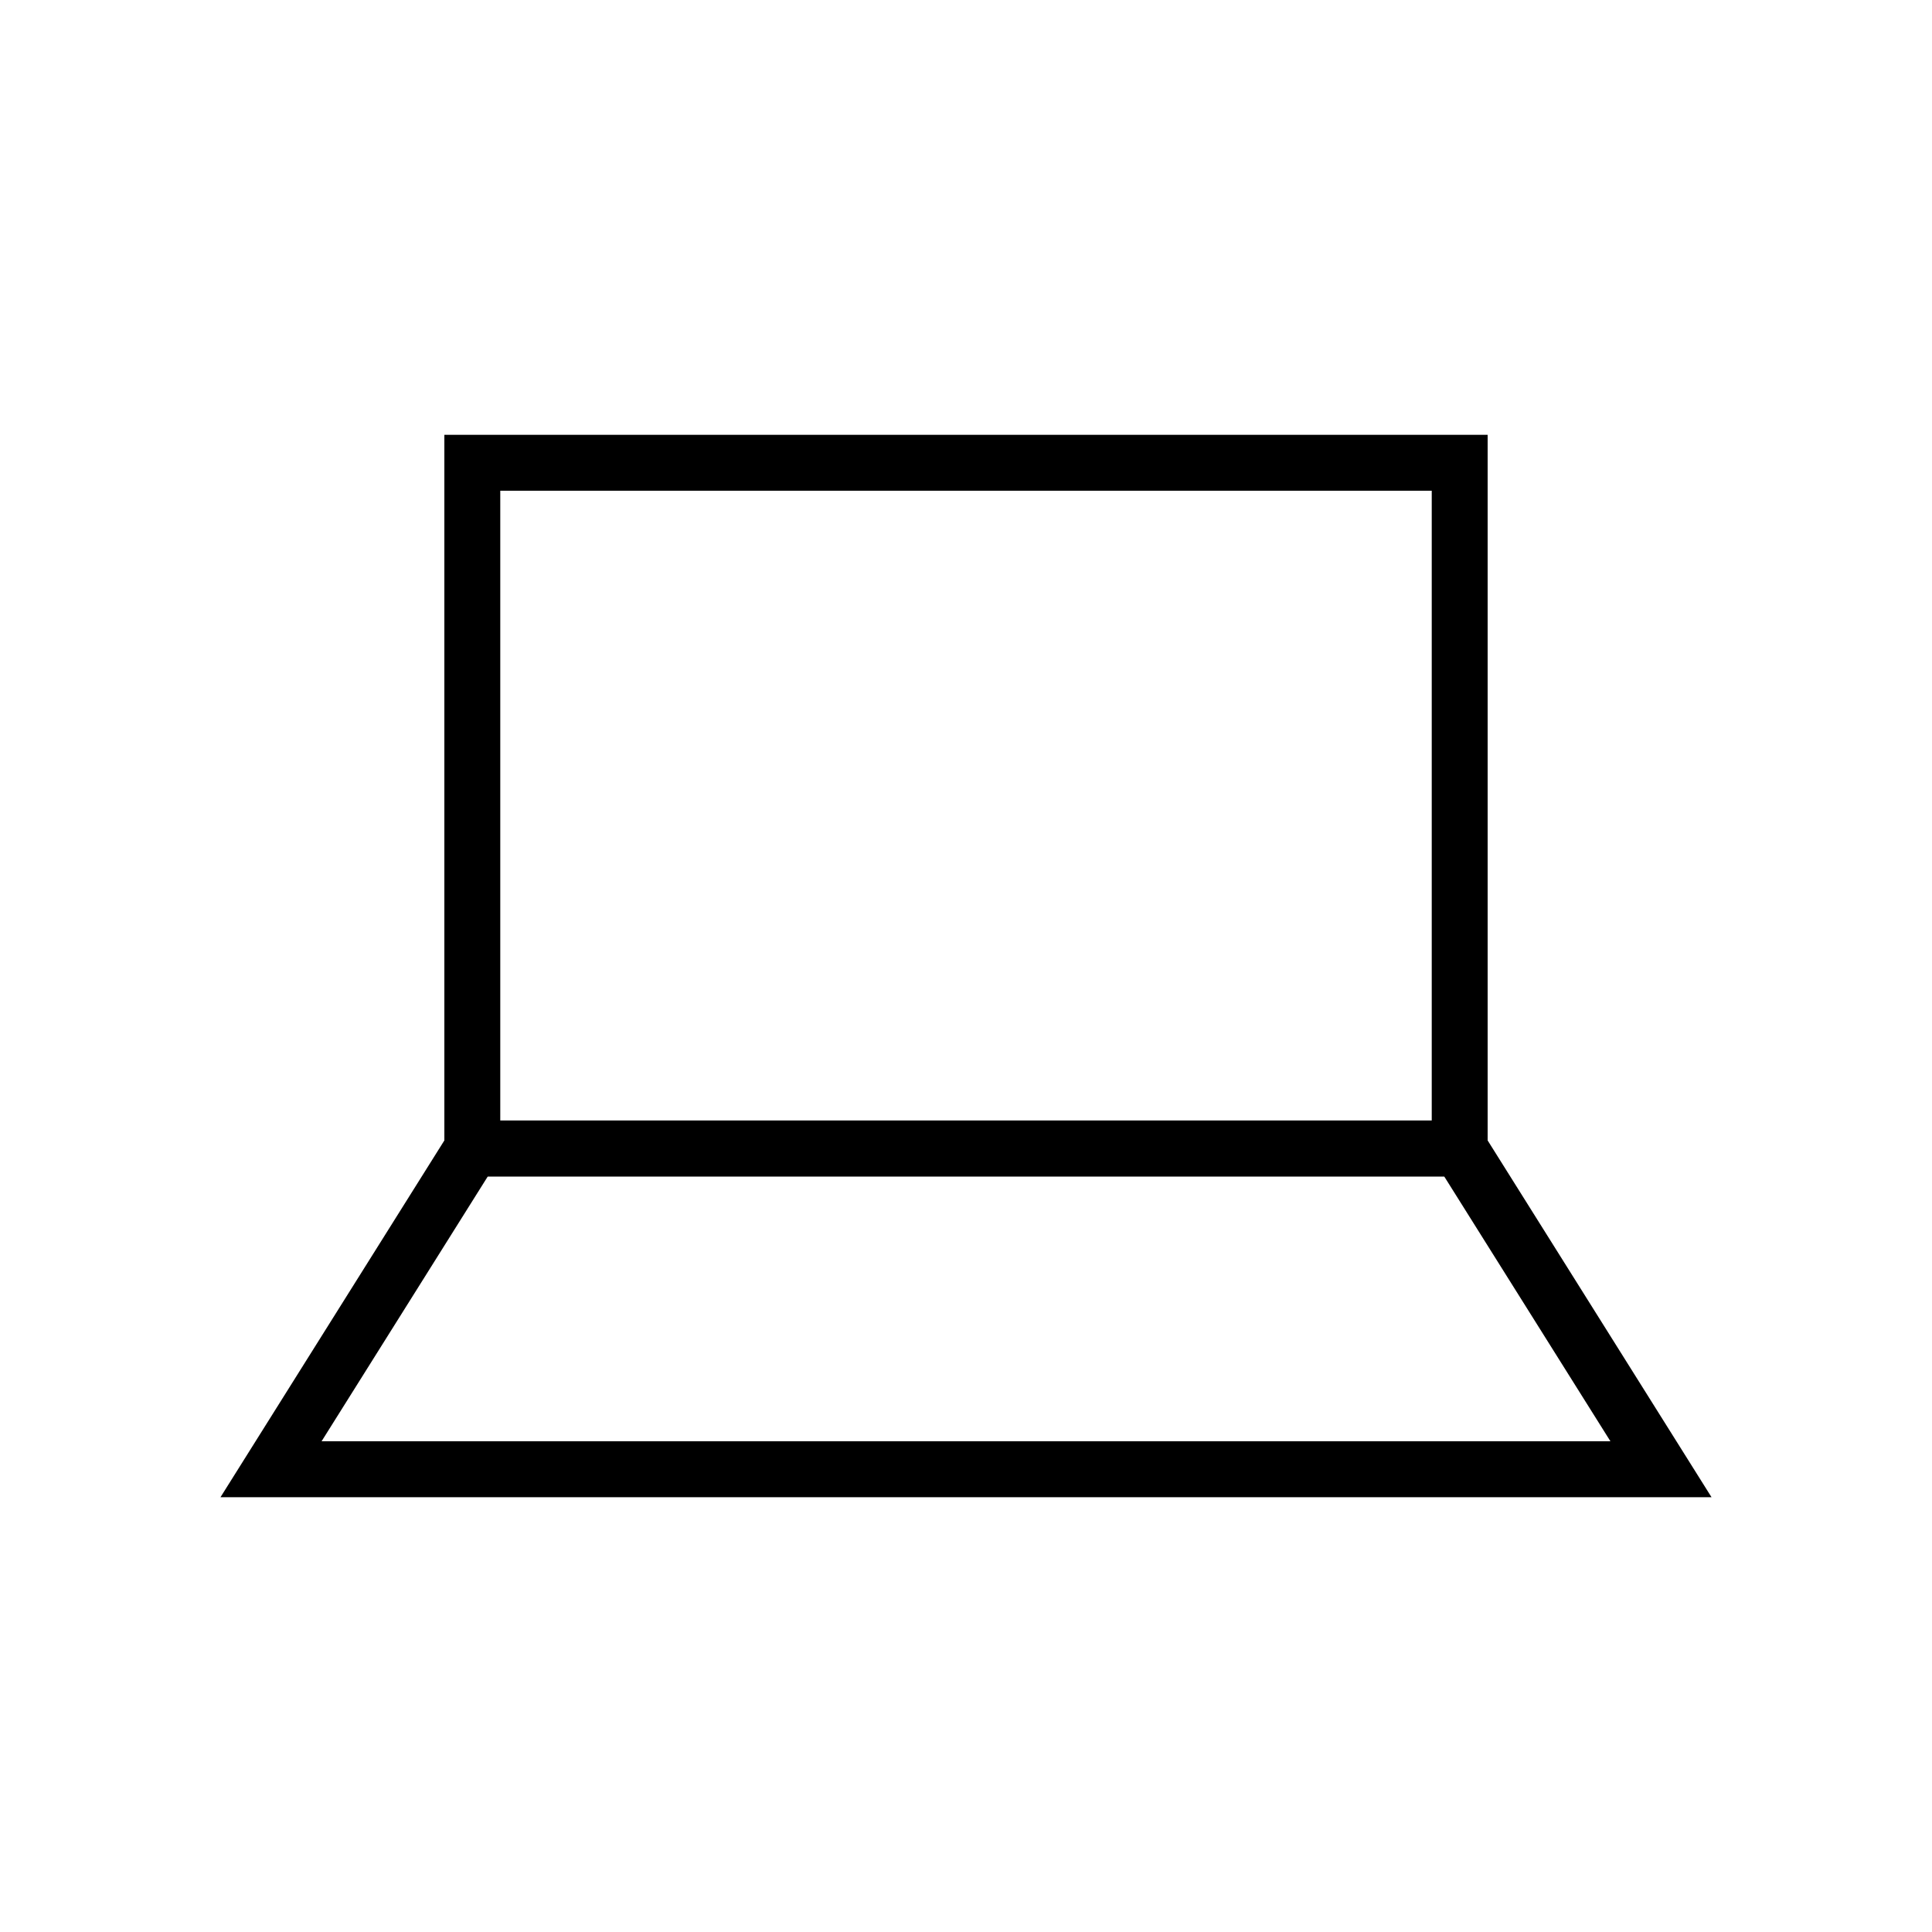 <?xml version="1.0" encoding="UTF-8"?>
<!-- The Best Svg Icon site in the world: iconSvg.co, Visit us! https://iconsvg.co -->
<svg fill="#000000" width="800px" height="800px" version="1.1" viewBox="144 144 512 512" xmlns="http://www.w3.org/2000/svg">
 <g fill-rule="evenodd">
  <path d="m261.76 259.23h276.48v196.54h-276.48zm14.816 14.82h246.85v166.9h-246.85z"/>
  <path d="m265.07 440.95h269.86l62.641 99.824h-395.14zm8.199 14.816h253.46l44.051 70.188h-341.56z"/>
 </g>
</svg>
